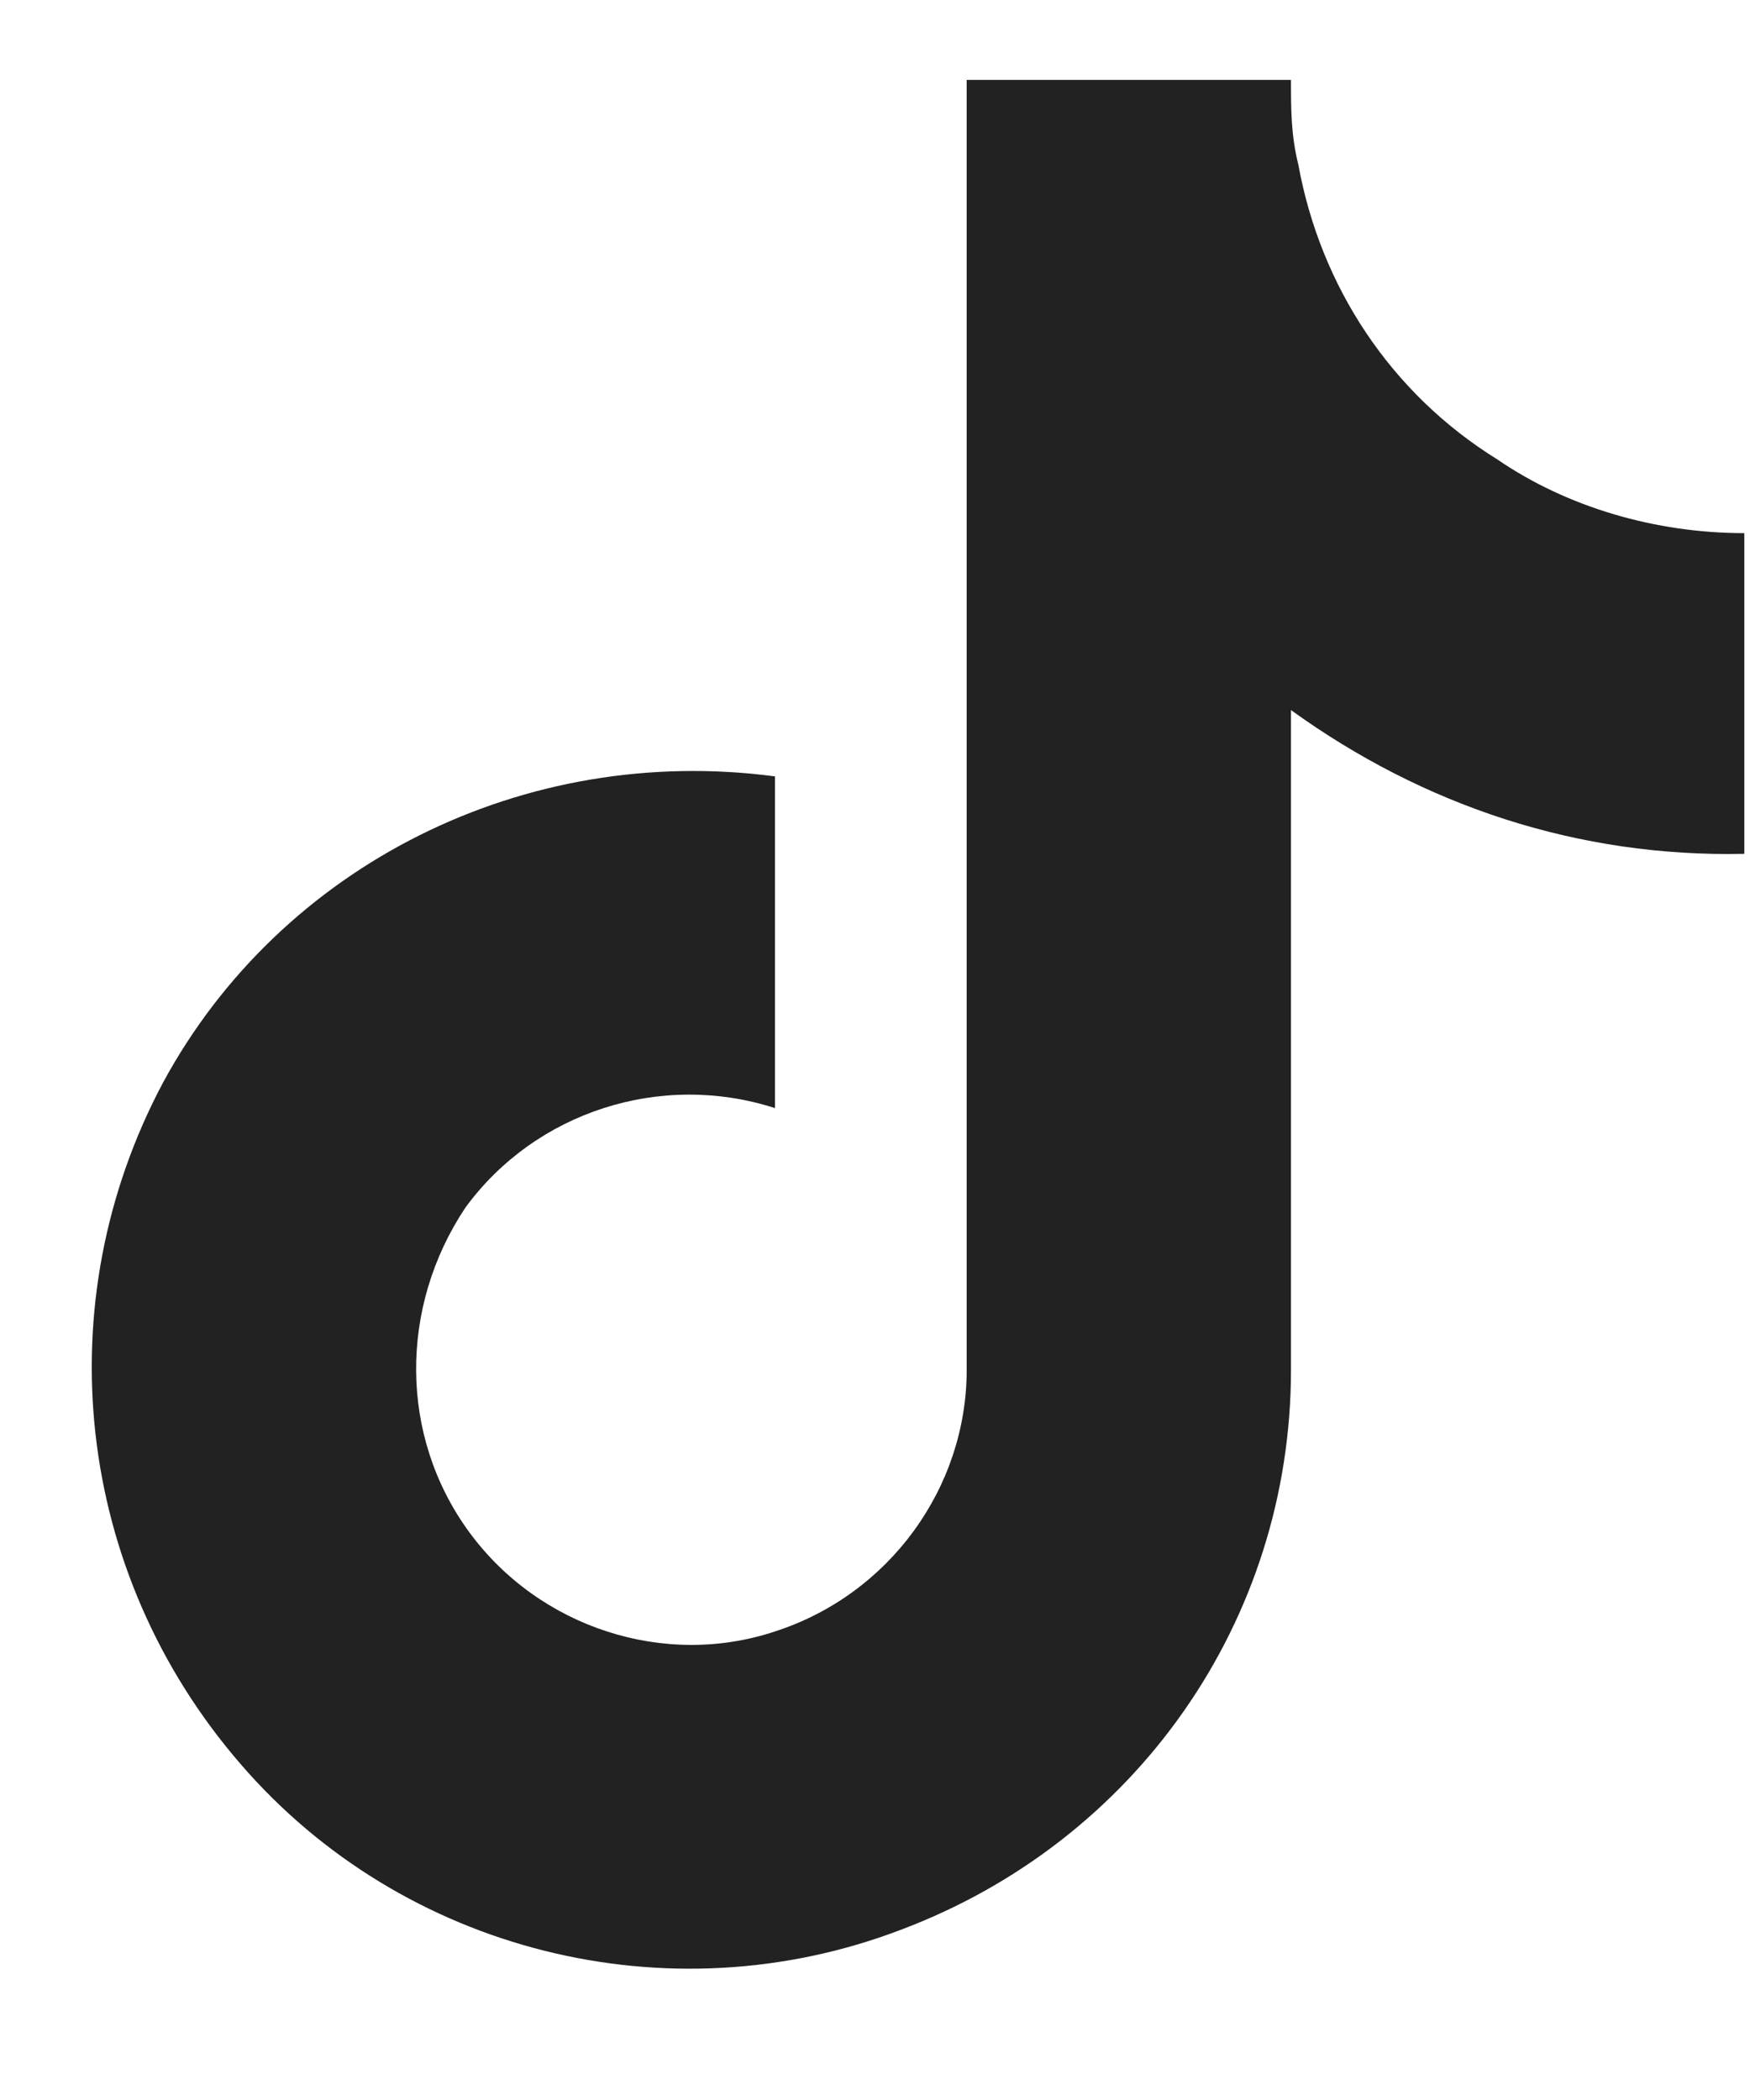 <svg width="20" height="24" viewBox="0 0 20 24" fill="none" xmlns="http://www.w3.org/2000/svg">
<path d="M19.935 9.758C18.039 9.8 16.27 9.21 14.754 8.115V15.655C14.754 18.519 12.985 21.046 10.289 22.057C7.636 23.068 4.603 22.309 2.75 20.161C0.855 17.971 0.518 14.896 1.865 12.369C3.213 9.884 5.993 8.494 8.857 8.873V12.664C7.552 12.243 6.12 12.706 5.319 13.801C4.561 14.938 4.561 16.413 5.361 17.508C6.162 18.603 7.594 19.066 8.857 18.645C10.163 18.224 11.048 17.002 11.048 15.655V0.913H14.754C14.754 1.25 14.754 1.544 14.838 1.881C15.091 3.271 15.891 4.493 17.113 5.251C17.913 5.799 18.924 6.093 19.935 6.093V9.758Z" fill="#222222"/>
</svg>
